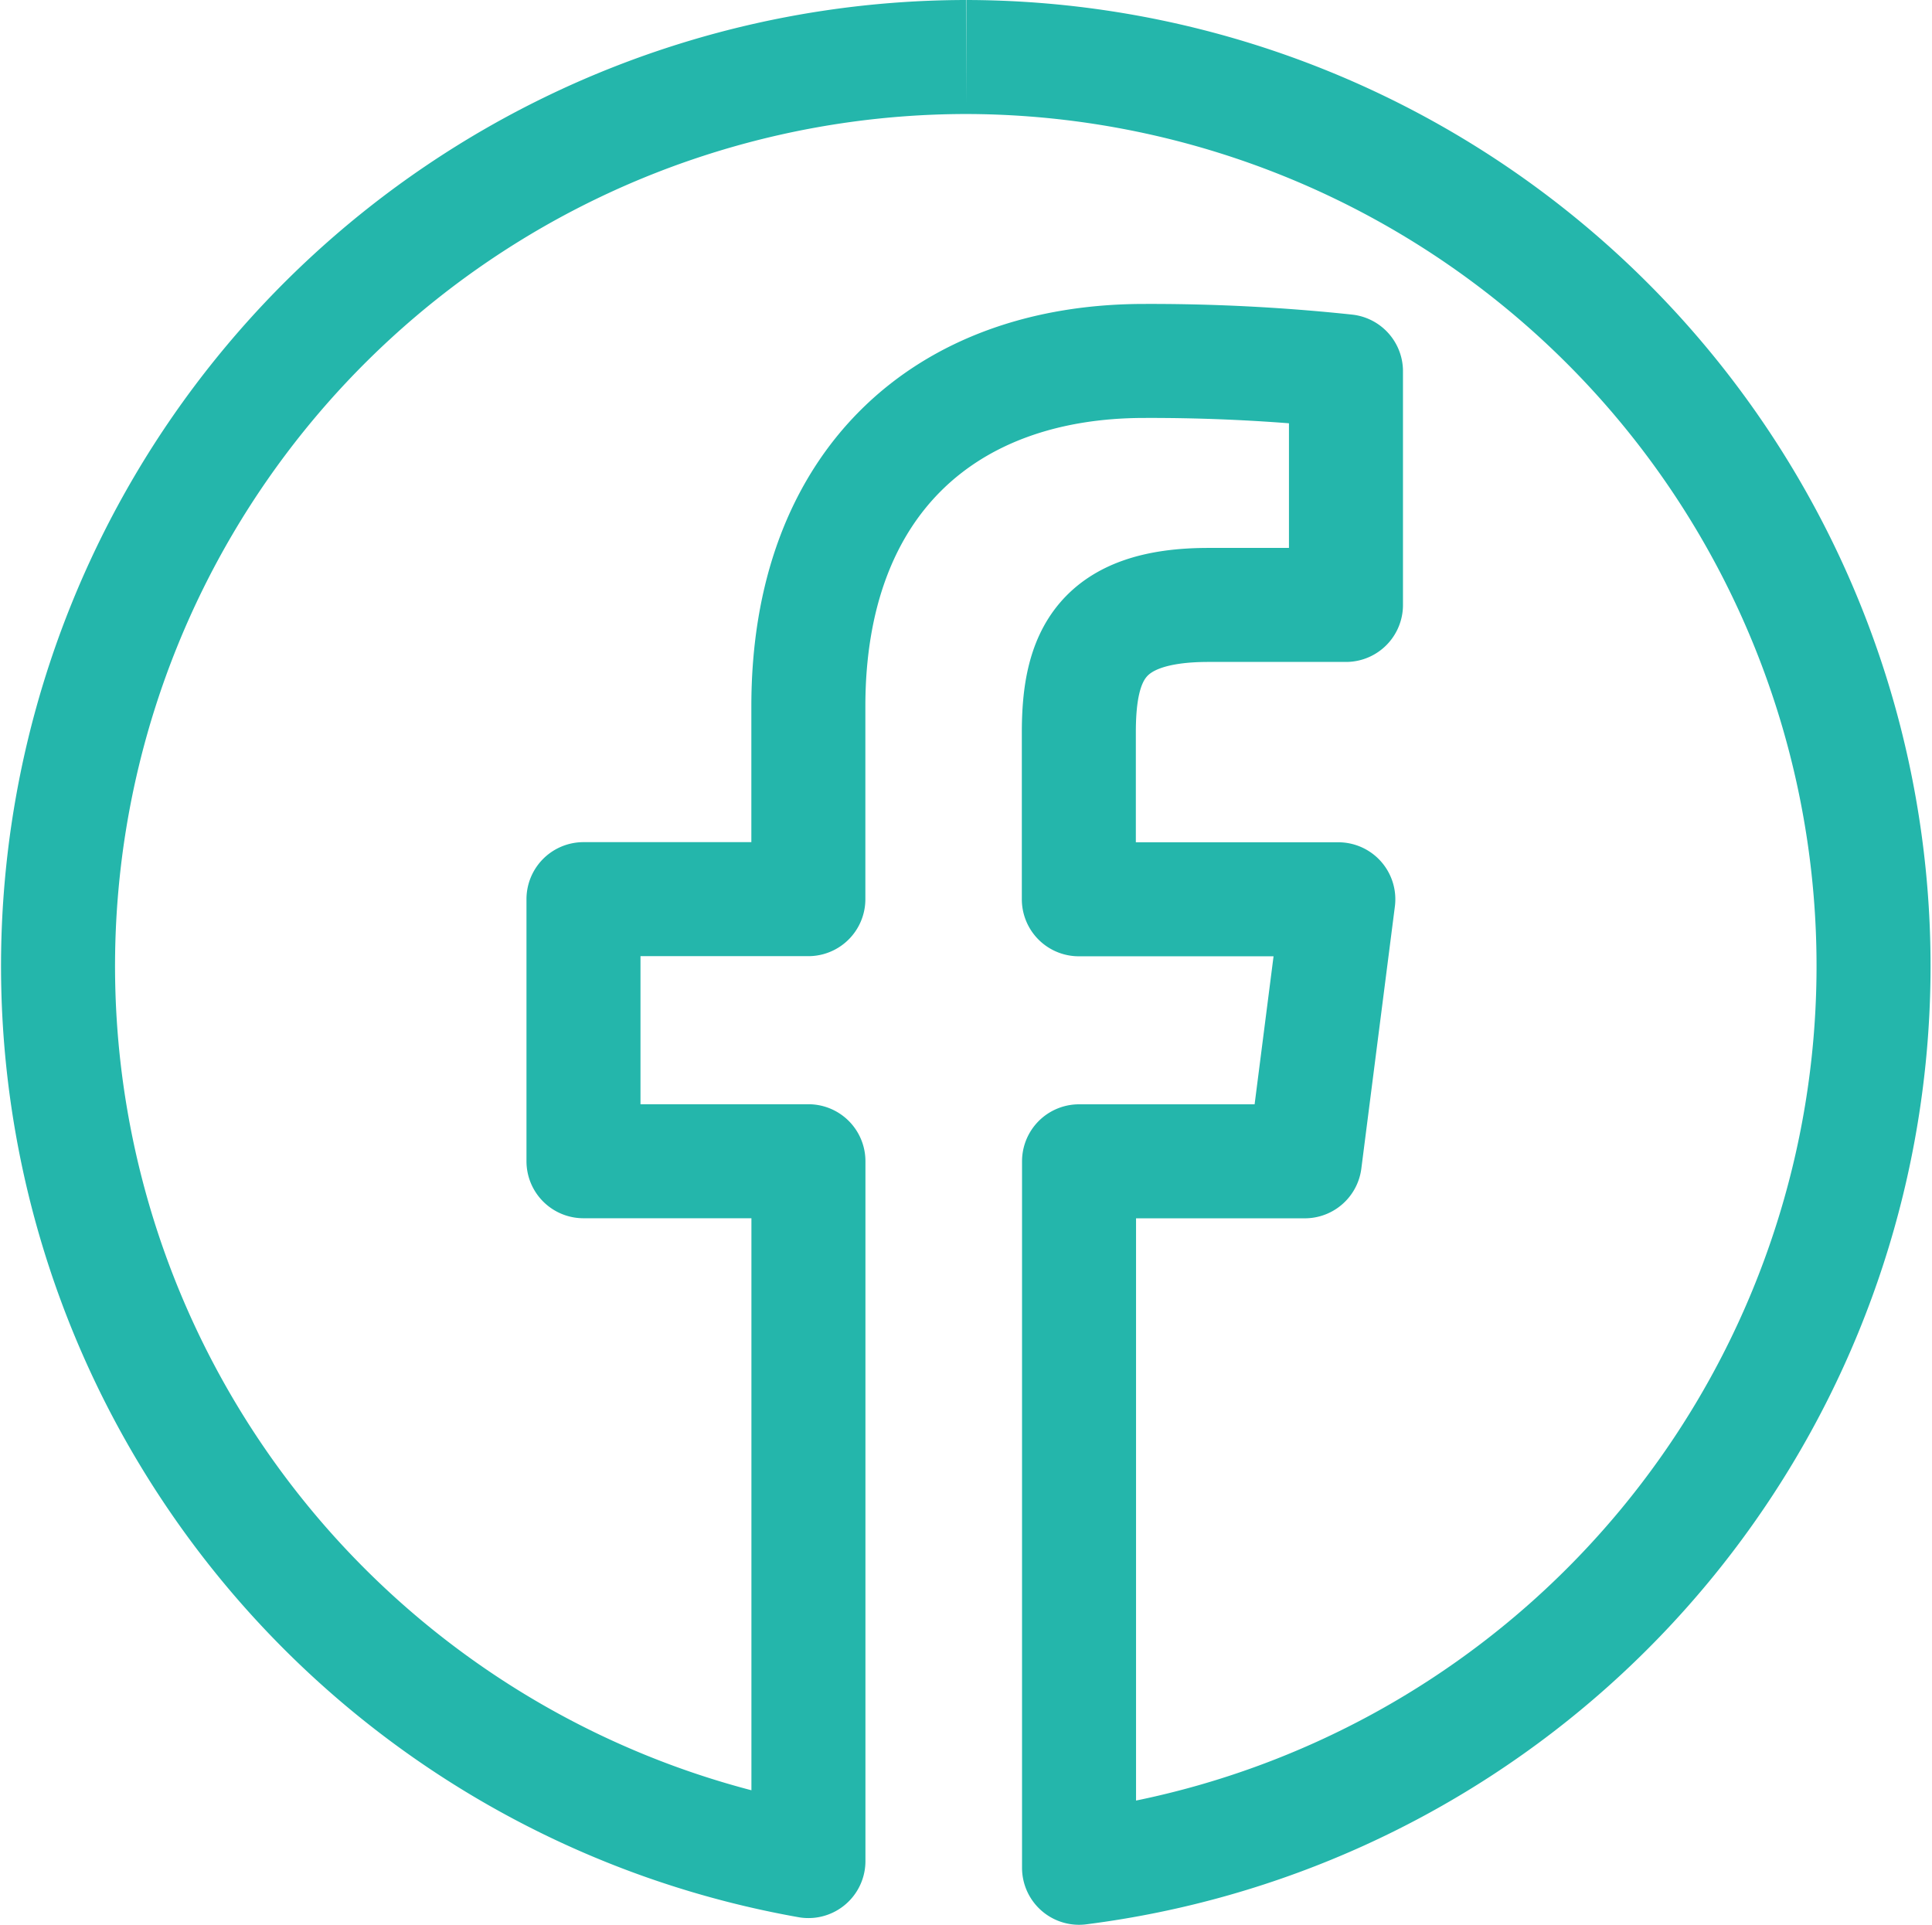 <svg xmlns="http://www.w3.org/2000/svg" width="28.807" height="28.703" viewBox="0 0 28.807 28.703">
  <path id="パス_151160" data-name="パス 151160" d="M280.774,0a13.554,13.554,0,0,0-2.35,26.9V16.465H275.07V12.557h3.353V9.682c0-3.334,2.036-5.15,5.01-5.15a27.616,27.616,0,0,1,3.006.154V8.17h-2.051c-1.618,0-1.932.769-1.932,1.9v2.489h3.869l-.5,3.907h-3.366V27a13.554,13.554,0,0,0-1.683-27" transform="translate(-266.37 0.85)" fill="none" stroke="#24b6ab" stroke-linejoin="round" stroke-width="1.7"/>
</svg>
